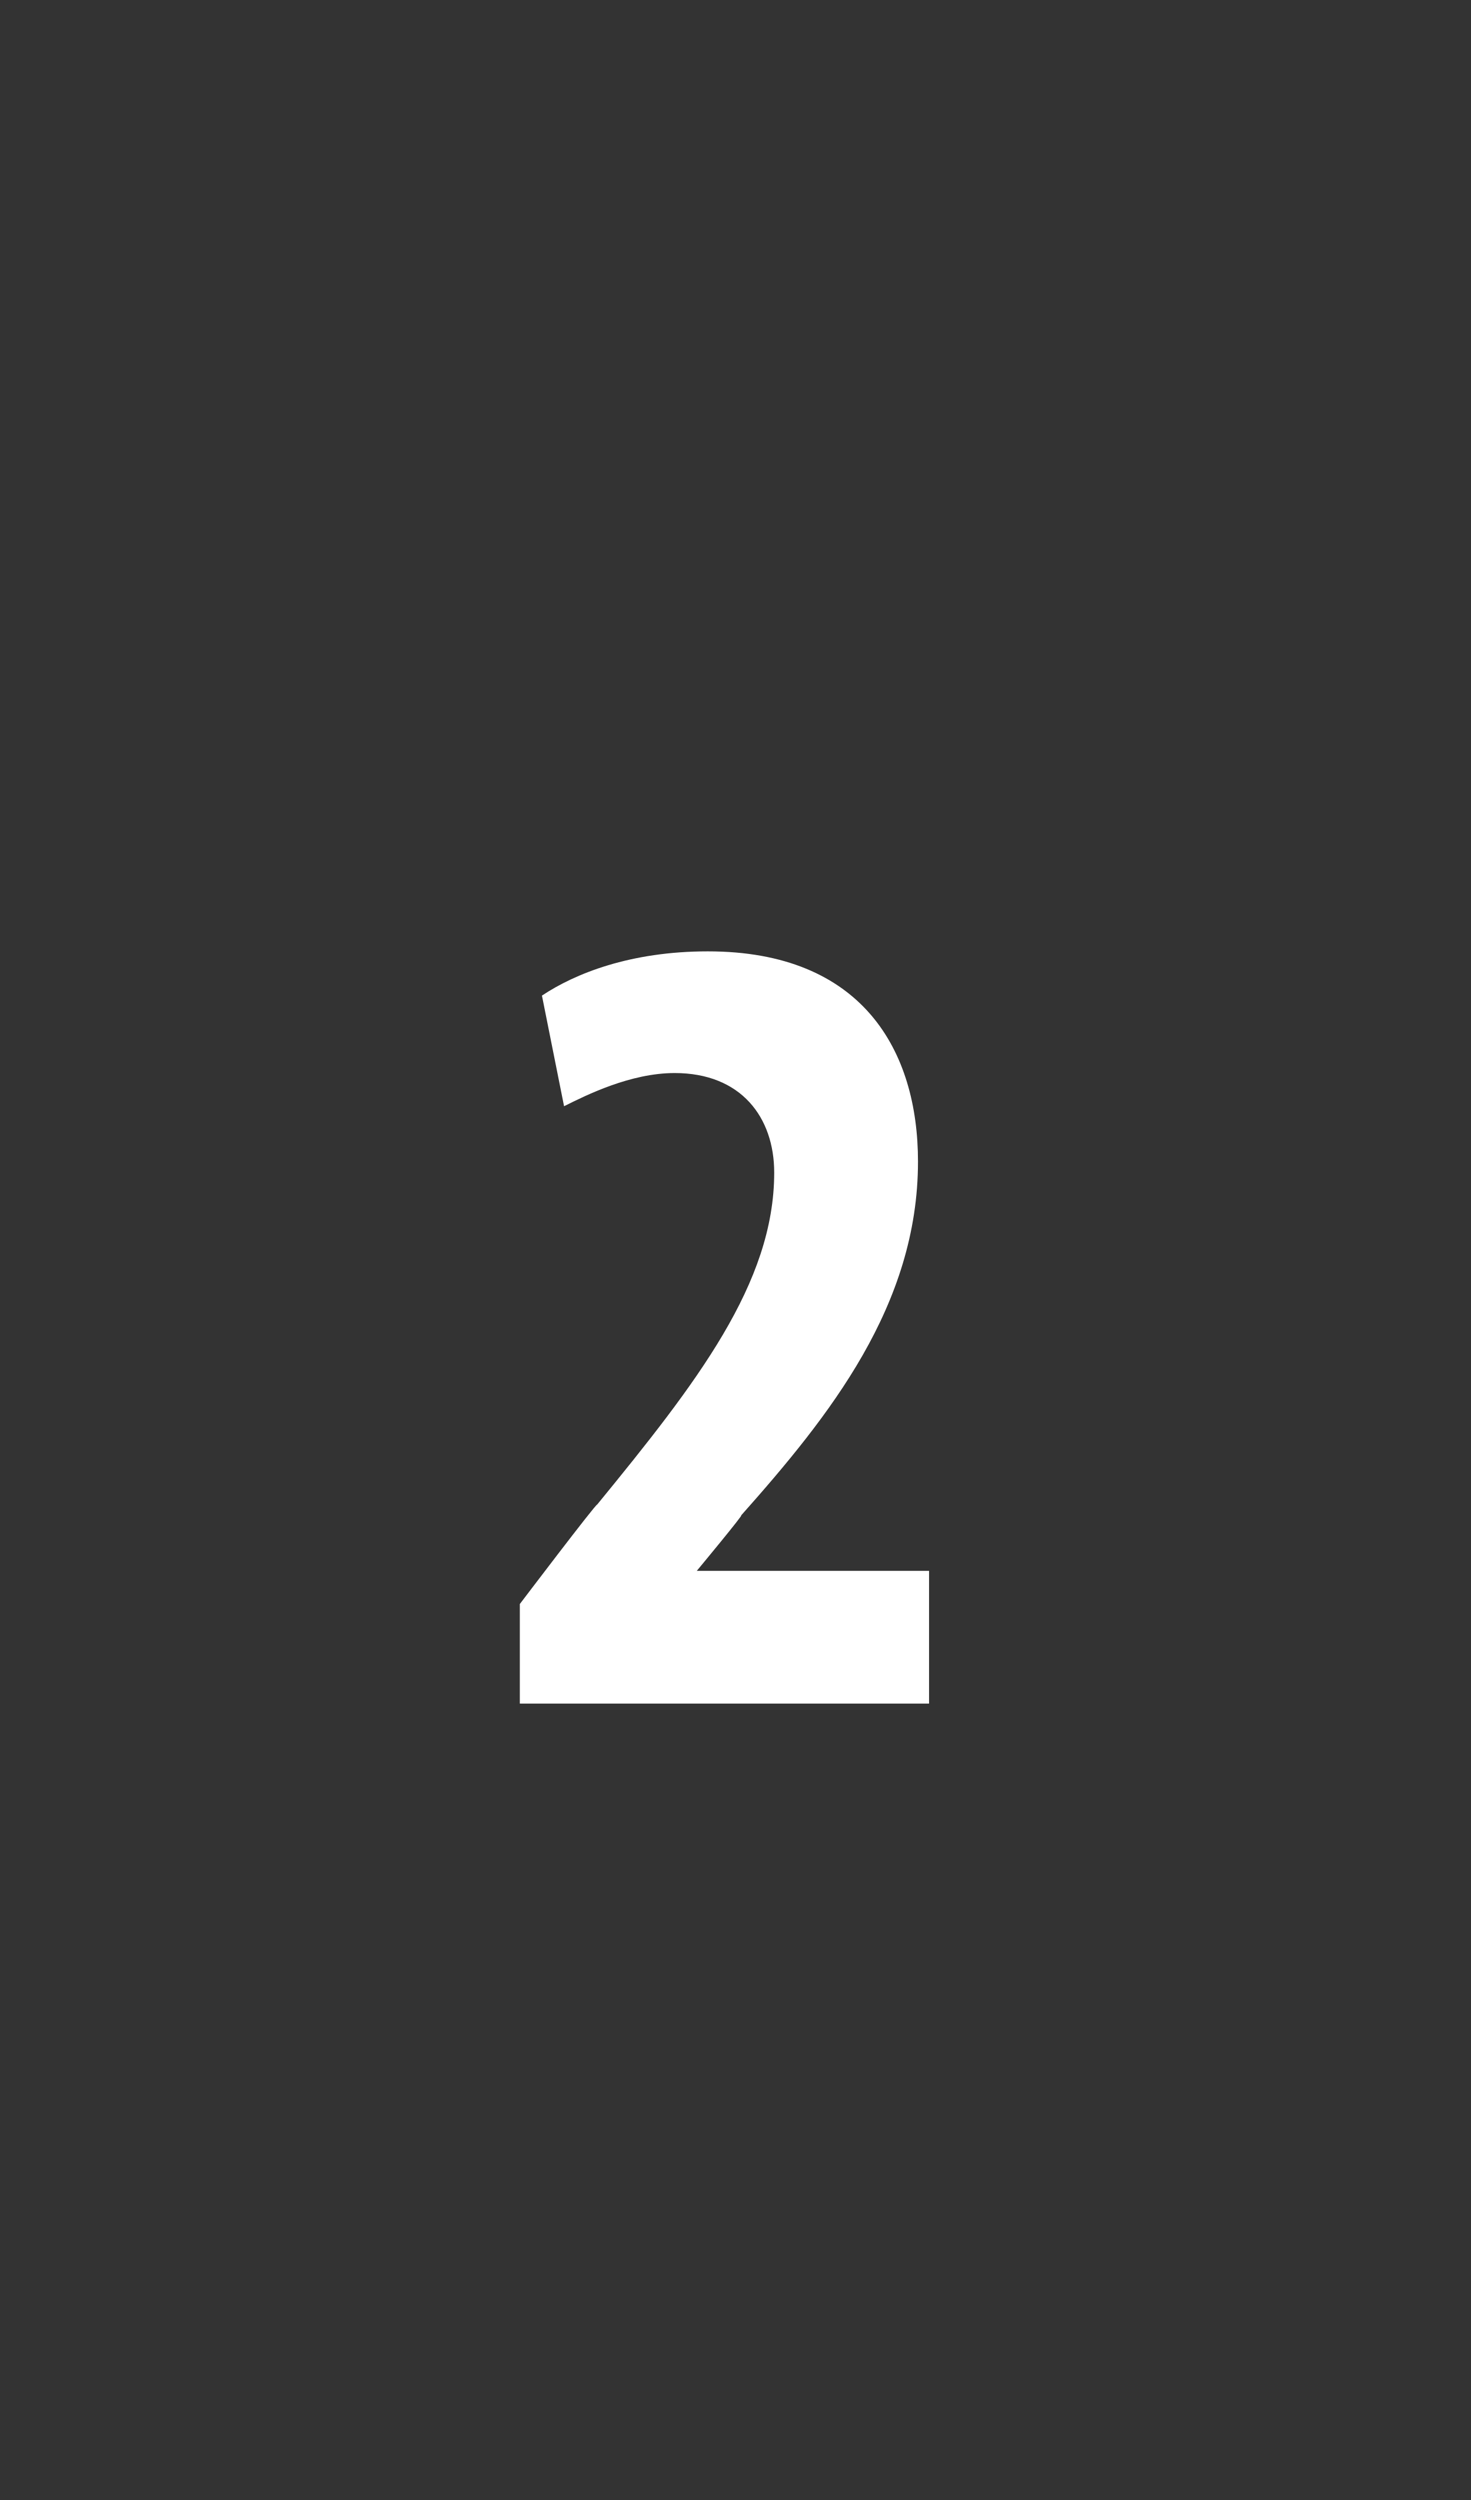 <?xml version="1.0" standalone="no"?><!DOCTYPE svg PUBLIC "-//W3C//DTD SVG 1.1//EN" "http://www.w3.org/Graphics/SVG/1.1/DTD/svg11.dtd"><svg xmlns="http://www.w3.org/2000/svg" version="1.1" width="13.3px" height="22.6px" viewBox="0 0 13.3 22.6"><rect x="0" y="0" width="13.3" height="22.6" fill="#333333" stroke="none"/><desc>2</desc><defs/><g id="Polygon133602"><path d="m4.7 15.4v-.9s.69-.91.7-.9c.9-1.1 1.6-2 1.6-3c0-.5-.3-.9-.9-.9c-.4 0-.8.2-1 .3l-.2-1c.3-.2.8-.4 1.5-.4c1.4 0 1.9.9 1.9 1.9c0 1.3-.8 2.3-1.6 3.2c.04-.03-.4.5-.4.5h2.1v1.2H4.7z" stroke="none" fill="#fff"/></g></svg>